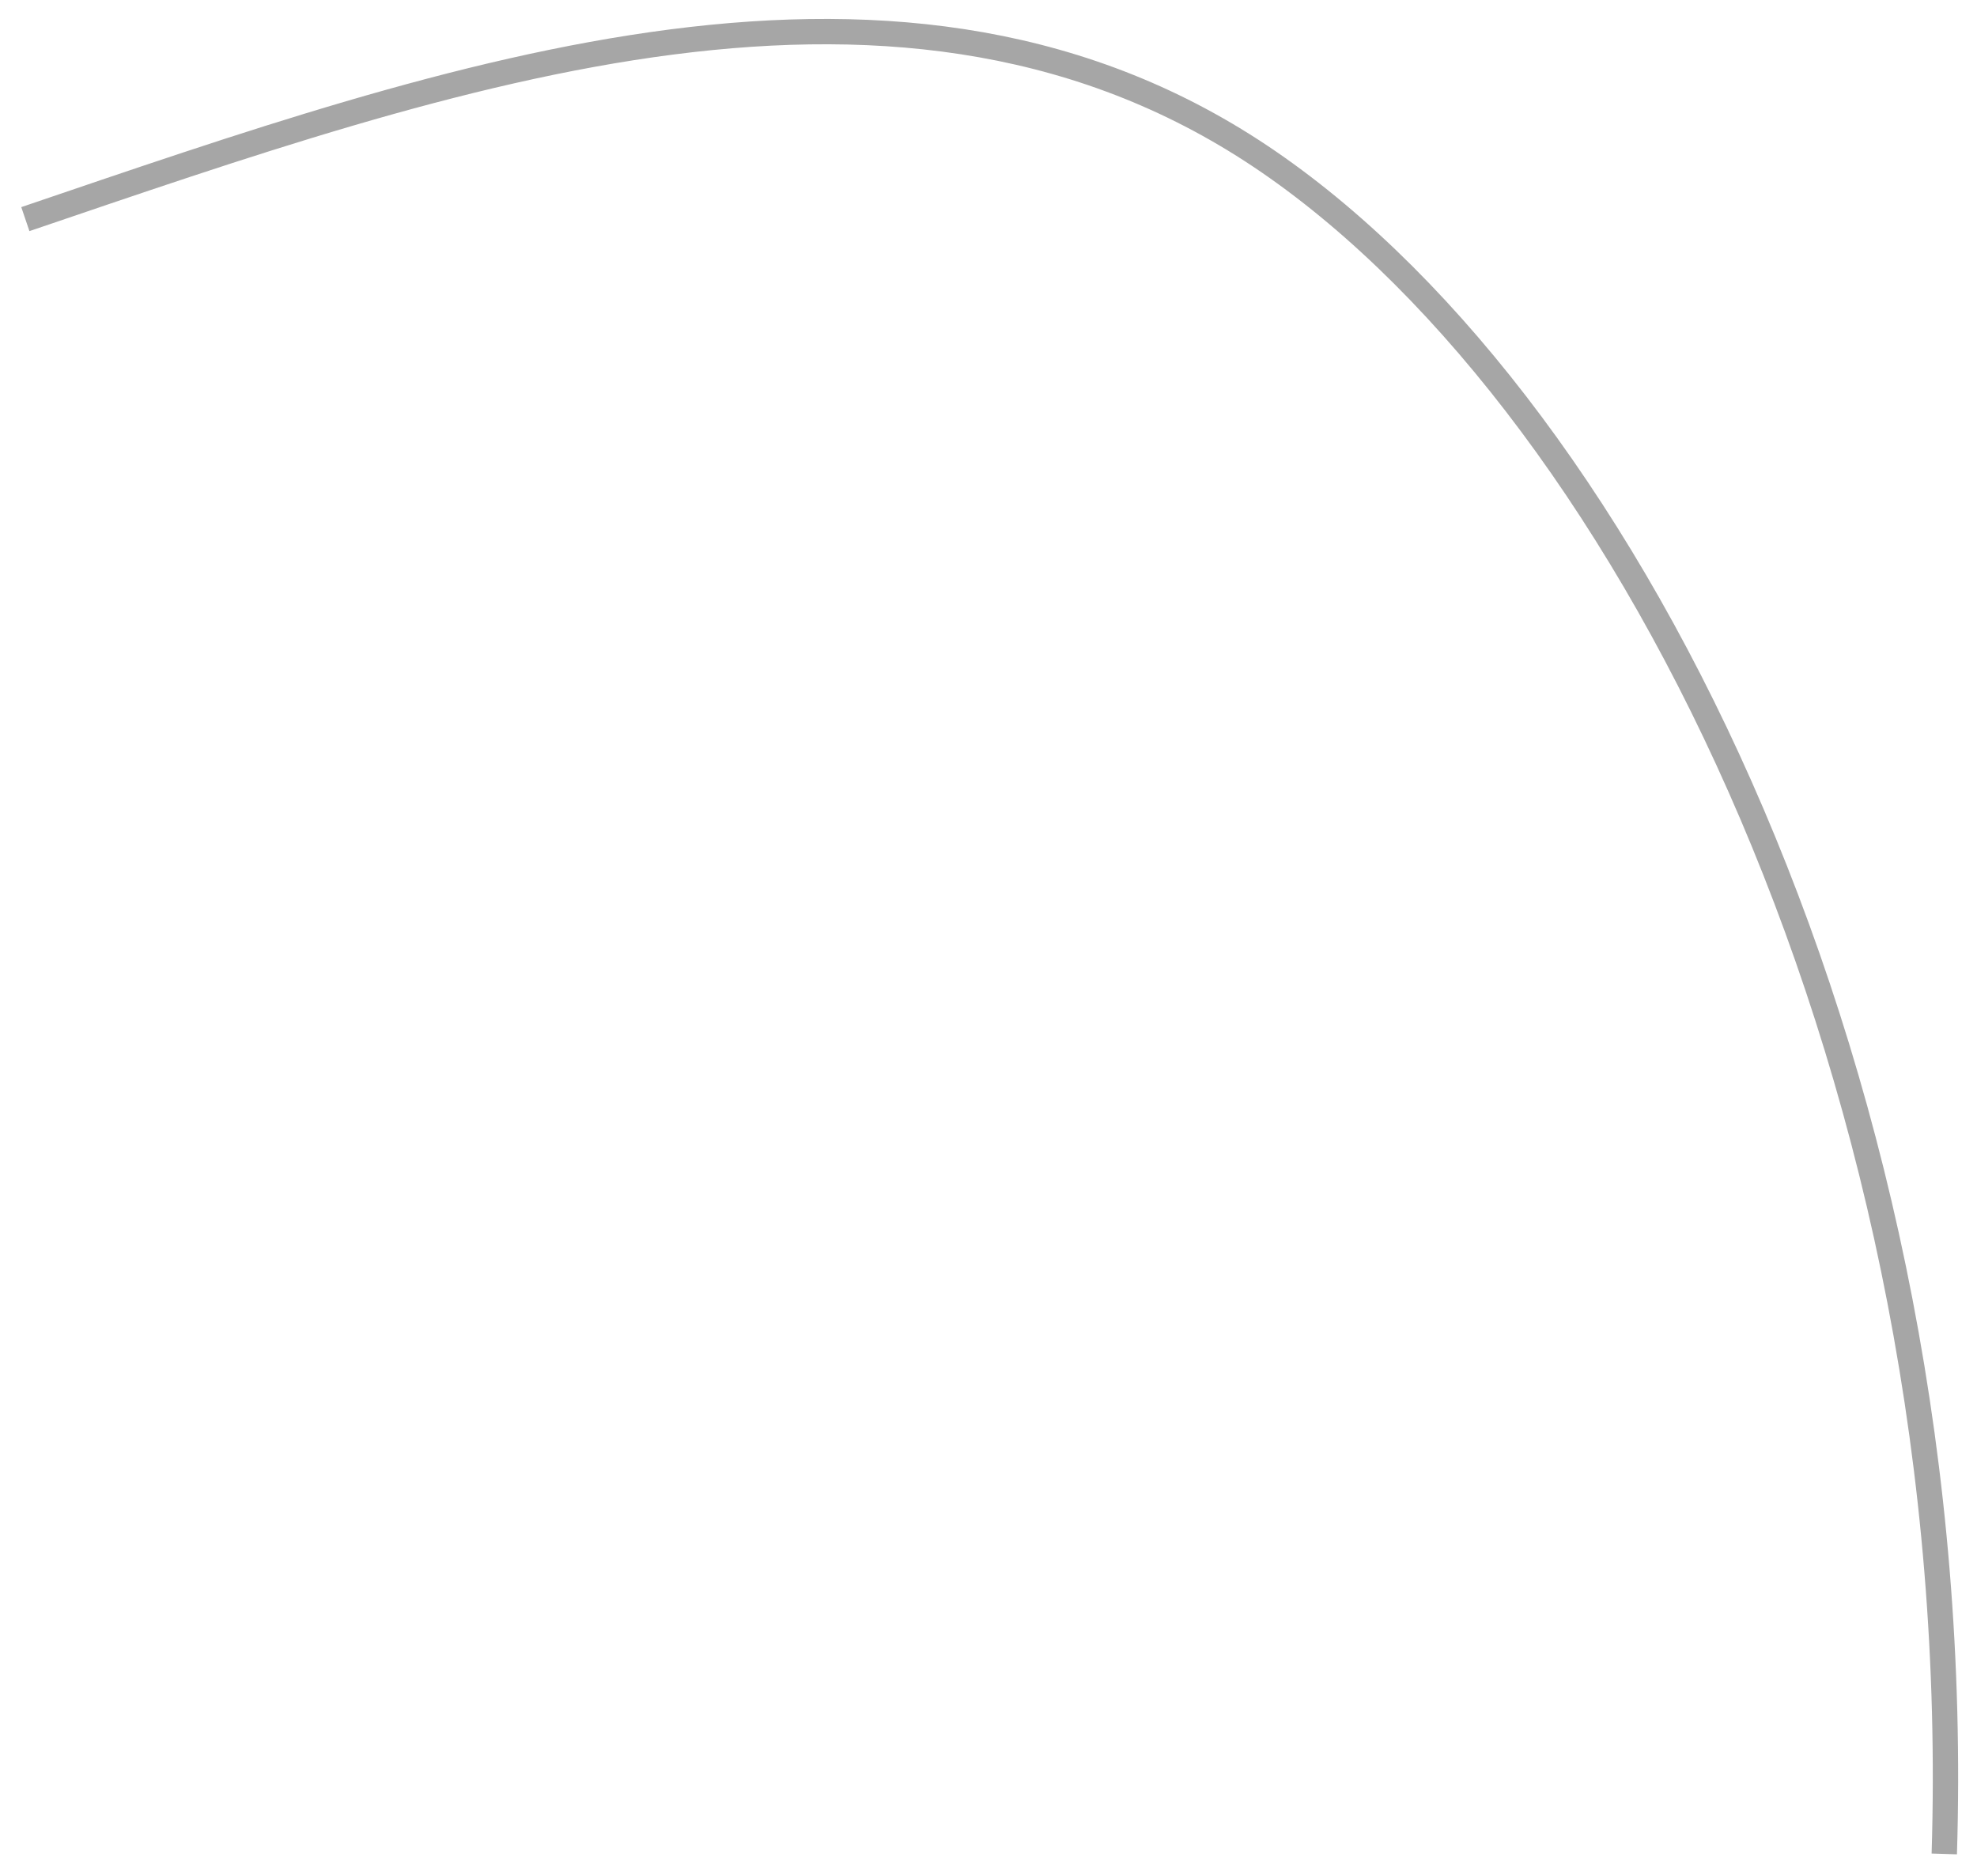 <?xml version="1.0" encoding="UTF-8"?> <svg xmlns="http://www.w3.org/2000/svg" width="78" height="74" viewBox="0 0 78 74" fill="none"> <path d="M76.709 73.136C77.648 42.875 64.424 16.265 50.064 6.392C35.704 -3.481 17.951 2.884 1 8.644" stroke="#A6A6A6"></path> </svg> 